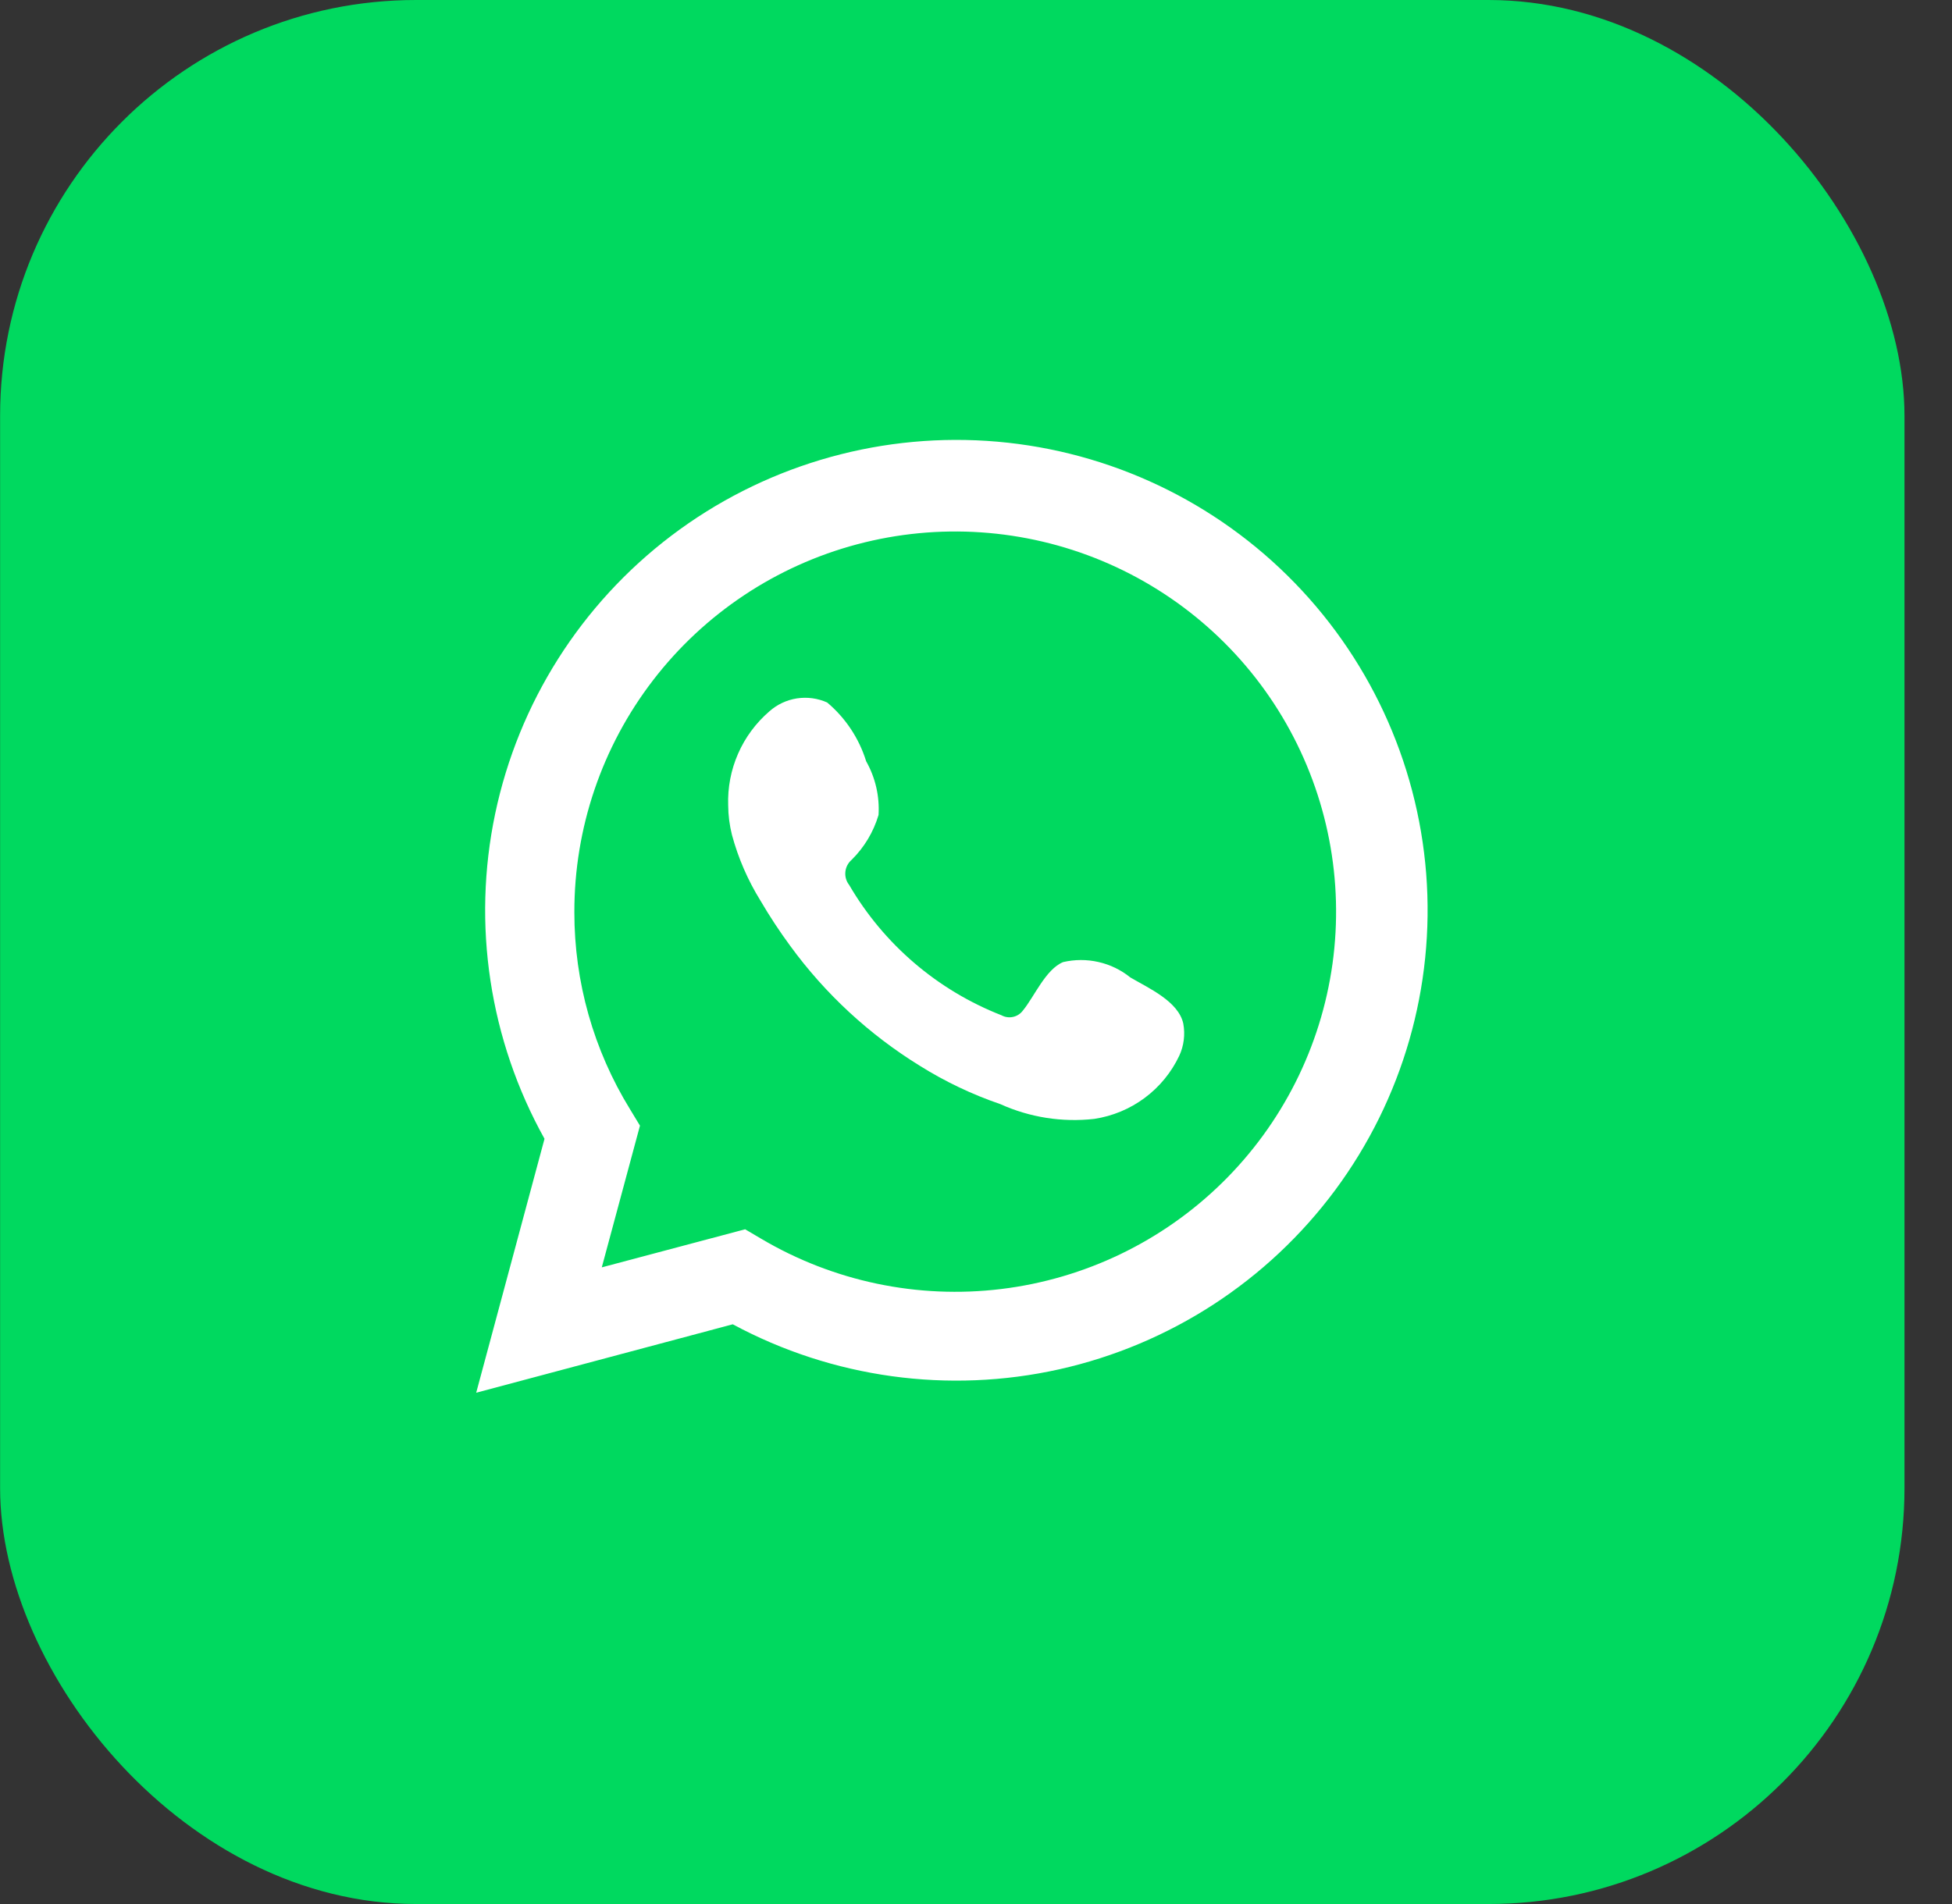 <?xml version="1.0" encoding="UTF-8"?> <svg xmlns="http://www.w3.org/2000/svg" width="41" height="40" viewBox="0 0 41 40" fill="none"><rect x="0" y="0" width="41" height="40" fill="#333333" stroke="none"/> <rect x="0.002" width="40" height="40" rx="8.737" fill="#00D95F"></rect> <path d="M10.002 29.259L11.437 23.924C10.28 21.846 9.912 19.42 10.401 17.093C10.891 14.766 12.204 12.693 14.101 11.254C15.998 9.816 18.351 9.109 20.727 9.262C23.104 9.416 25.346 10.42 27.041 12.091C28.736 13.761 29.771 15.986 29.956 18.357C30.14 20.728 29.463 23.086 28.047 24.998C26.63 26.91 24.571 28.248 22.247 28.767C19.922 29.285 17.488 28.95 15.391 27.821L10.002 29.259ZM15.651 25.825L15.985 26.022C17.503 26.921 19.277 27.293 21.029 27.08C22.782 26.867 24.415 26.081 25.673 24.845C26.932 23.609 27.745 21.992 27.988 20.247C28.23 18.501 27.886 16.724 27.011 15.193C26.136 13.662 24.778 12.464 23.15 11.784C21.521 11.104 19.713 10.981 18.006 11.434C16.3 11.887 14.793 12.891 13.718 14.289C12.643 15.687 12.061 17.401 12.064 19.164C12.062 20.625 12.467 22.058 13.233 23.303L13.442 23.648L12.64 26.625L15.651 25.825Z" fill="white"></path> <path fill-rule="evenodd" clip-rule="evenodd" d="M23.741 20.534C23.546 20.376 23.317 20.265 23.072 20.21C22.827 20.154 22.573 20.155 22.329 20.212C21.962 20.364 21.724 20.94 21.487 21.227C21.437 21.296 21.363 21.345 21.28 21.363C21.197 21.382 21.11 21.37 21.035 21.329C19.691 20.803 18.564 19.839 17.837 18.593C17.776 18.516 17.746 18.417 17.756 18.318C17.765 18.219 17.813 18.128 17.888 18.063C18.153 17.802 18.347 17.478 18.453 17.121C18.477 16.728 18.387 16.337 18.193 15.993C18.044 15.512 17.76 15.083 17.374 14.758C17.175 14.669 16.955 14.639 16.739 14.672C16.524 14.705 16.322 14.8 16.16 14.944C15.877 15.188 15.652 15.492 15.503 15.833C15.353 16.175 15.282 16.546 15.295 16.918C15.296 17.128 15.323 17.336 15.374 17.539C15.505 18.026 15.707 18.491 15.973 18.921C16.165 19.249 16.374 19.567 16.6 19.874C17.334 20.88 18.257 21.734 19.318 22.389C19.85 22.722 20.418 22.993 21.012 23.196C21.63 23.475 22.311 23.582 22.984 23.506C23.368 23.448 23.731 23.297 24.042 23.066C24.354 22.834 24.603 22.531 24.769 22.18C24.867 21.969 24.896 21.733 24.854 21.504C24.752 21.036 24.125 20.759 23.741 20.534Z" fill="white"></path> </svg> 